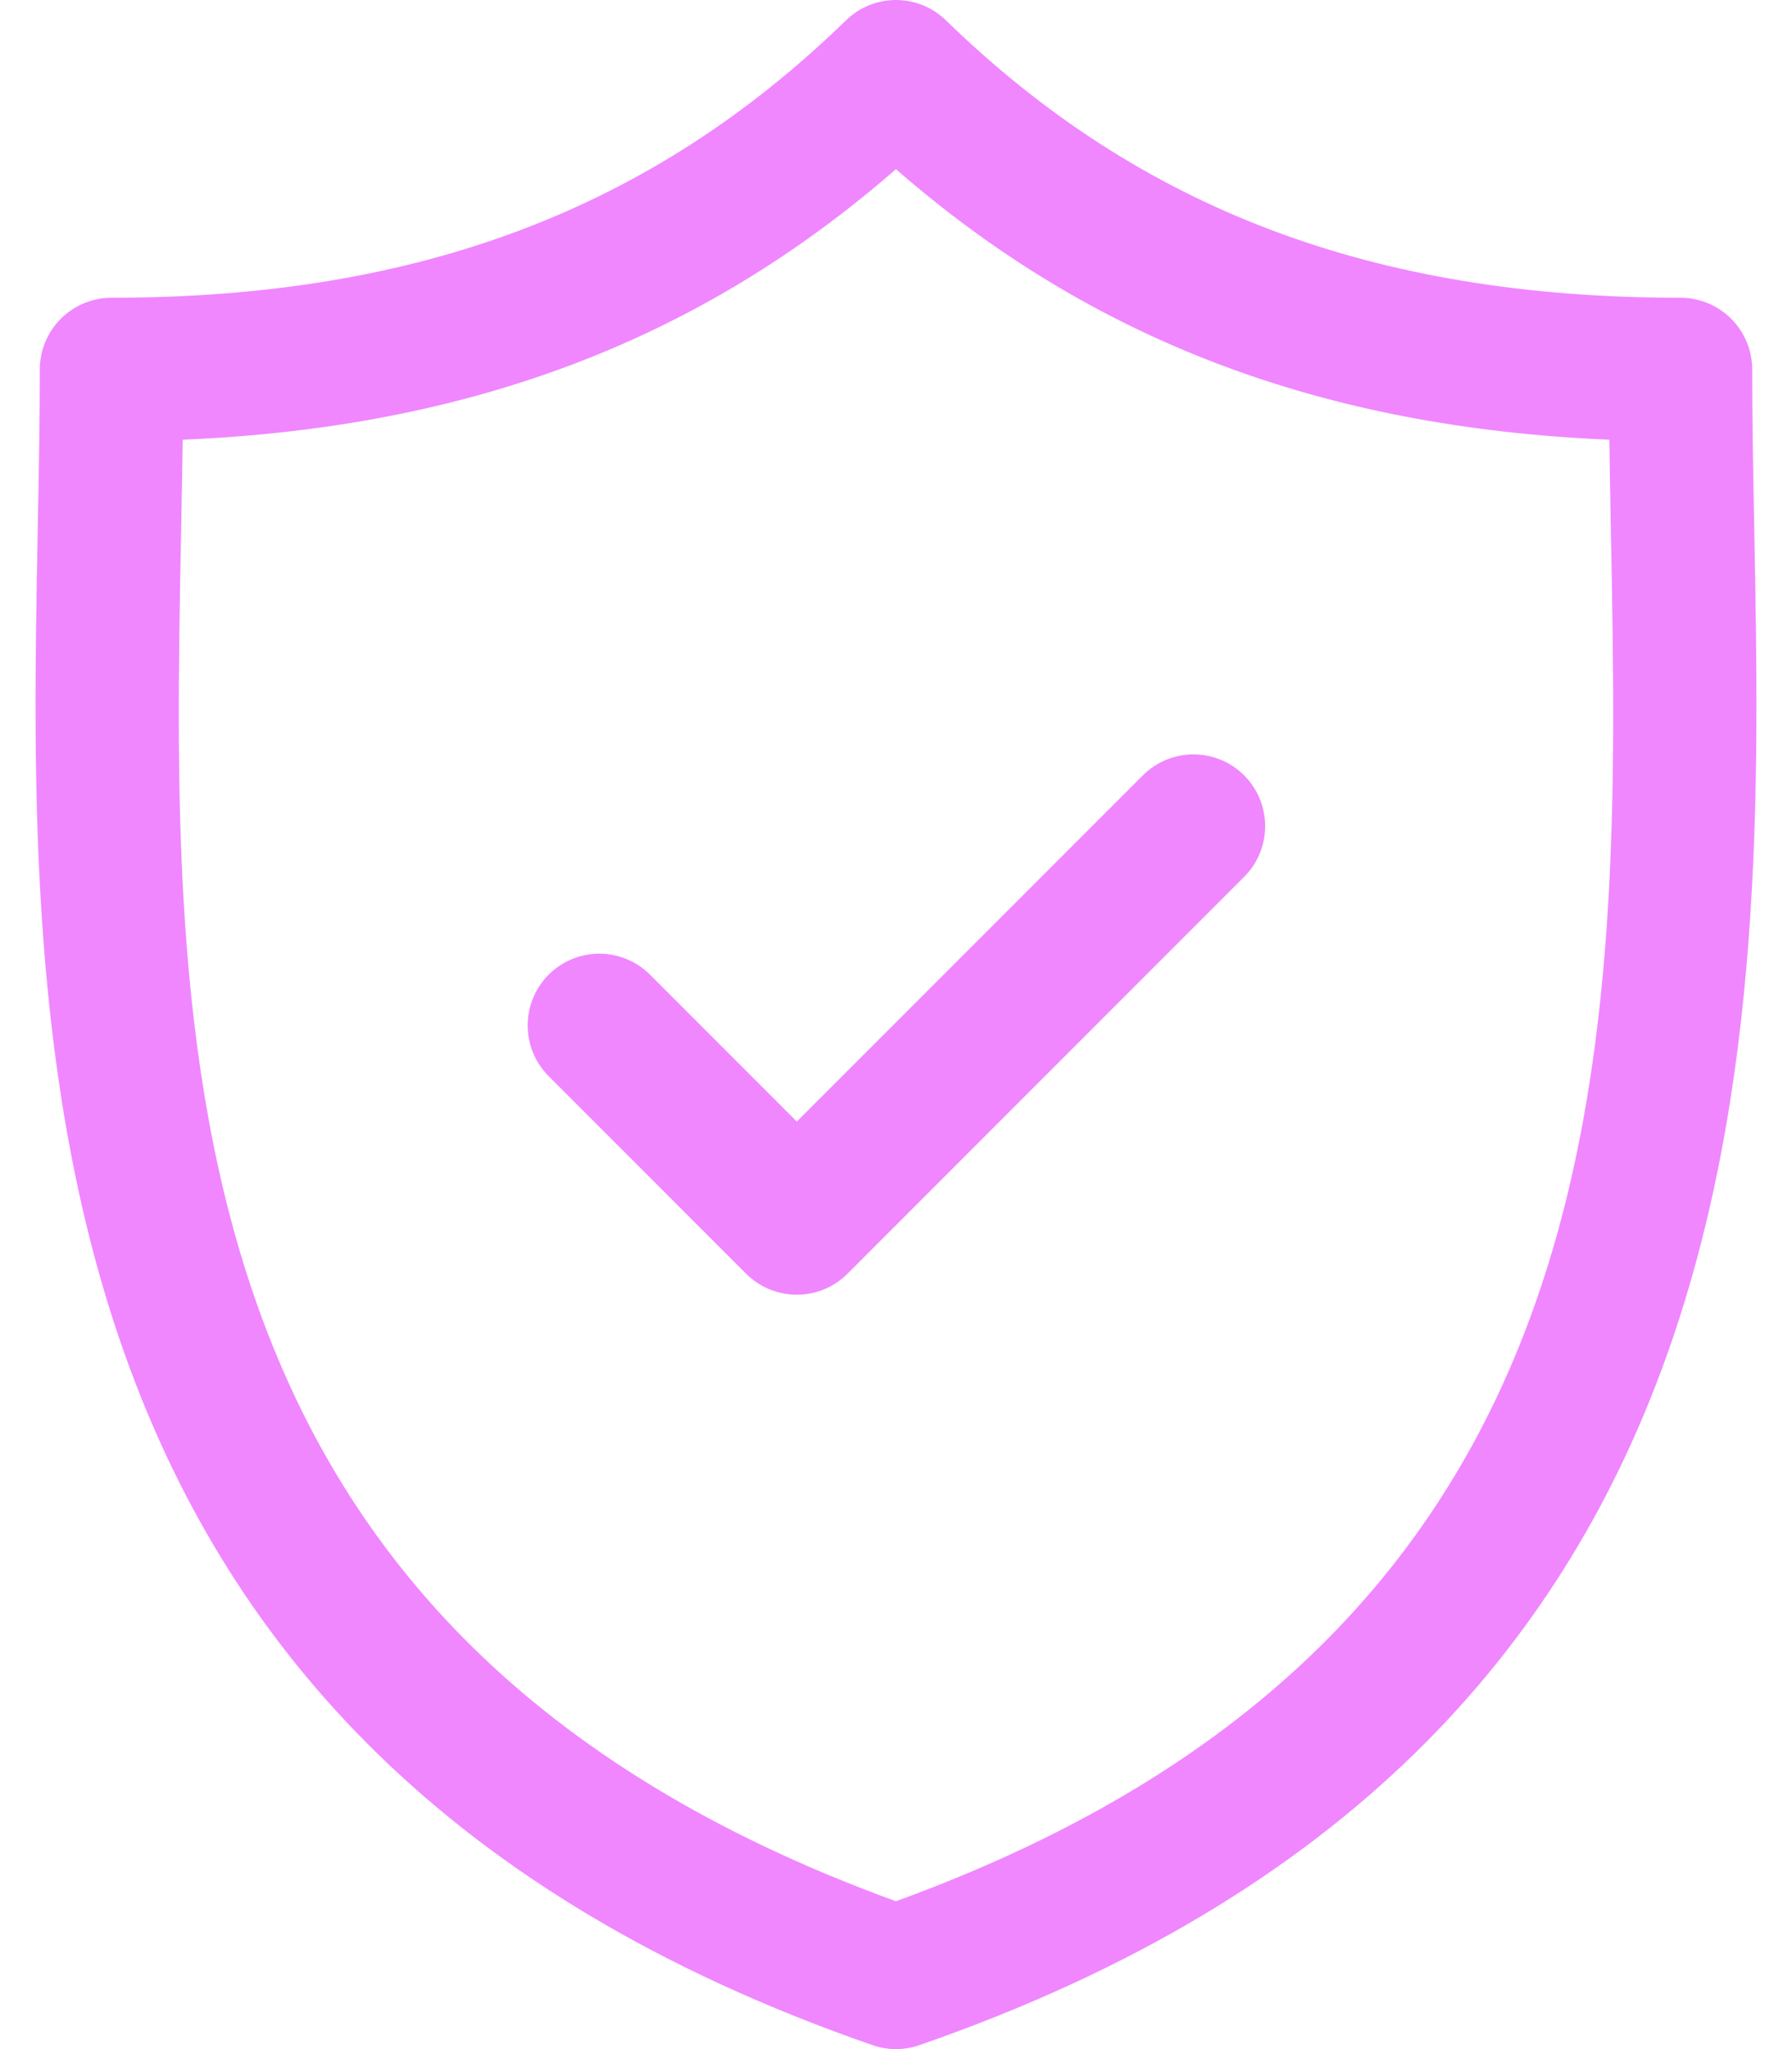 <?xml version="1.0" encoding="UTF-8"?> <svg xmlns="http://www.w3.org/2000/svg" width="28" height="32" viewBox="0 0 28 32" fill="none"><path d="M27.41 8.239C27.393 7.375 27.378 6.559 27.378 5.77C27.378 5.473 27.26 5.188 27.05 4.978C26.84 4.768 26.555 4.65 26.258 4.65C21.468 4.65 17.82 3.273 14.78 0.317C14.571 0.114 14.291 0 13.999 0C13.708 0 13.428 0.114 13.219 0.317C10.179 3.273 6.532 4.65 1.742 4.65C1.445 4.65 1.16 4.768 0.95 4.978C0.74 5.188 0.622 5.473 0.622 5.77C0.622 6.559 0.607 7.376 0.59 8.24C0.437 16.28 0.226 27.291 13.633 31.938C13.87 32.021 14.129 32.021 14.366 31.938C27.773 27.291 27.563 16.28 27.41 8.239ZM13.999 29.691C2.502 25.515 2.676 16.365 2.83 8.283C2.839 7.798 2.848 7.328 2.855 6.867C7.341 6.677 10.928 5.318 13.999 2.642C17.071 5.318 20.659 6.677 25.146 6.867C25.152 7.327 25.161 7.797 25.17 8.282C25.324 16.365 25.498 25.515 13.999 29.691Z" fill="#F087FF"></path><path d="M17.857 12.109L12.45 17.515L10.143 15.208C9.932 15.004 9.649 14.891 9.355 14.893C9.062 14.896 8.78 15.014 8.573 15.221C8.365 15.429 8.247 15.71 8.245 16.004C8.242 16.298 8.355 16.581 8.559 16.792L11.658 19.891C11.762 19.995 11.886 20.078 12.022 20.134C12.158 20.19 12.303 20.219 12.45 20.219C12.598 20.219 12.743 20.19 12.879 20.134C13.015 20.078 13.138 19.995 13.242 19.891L19.44 13.693C19.544 13.589 19.627 13.466 19.683 13.33C19.739 13.194 19.768 13.048 19.768 12.901C19.768 12.754 19.739 12.609 19.683 12.473C19.627 12.337 19.544 12.213 19.44 12.109C19.23 11.899 18.945 11.781 18.648 11.781C18.351 11.781 18.067 11.899 17.857 12.109Z" fill="#F087FF"></path></svg> 
